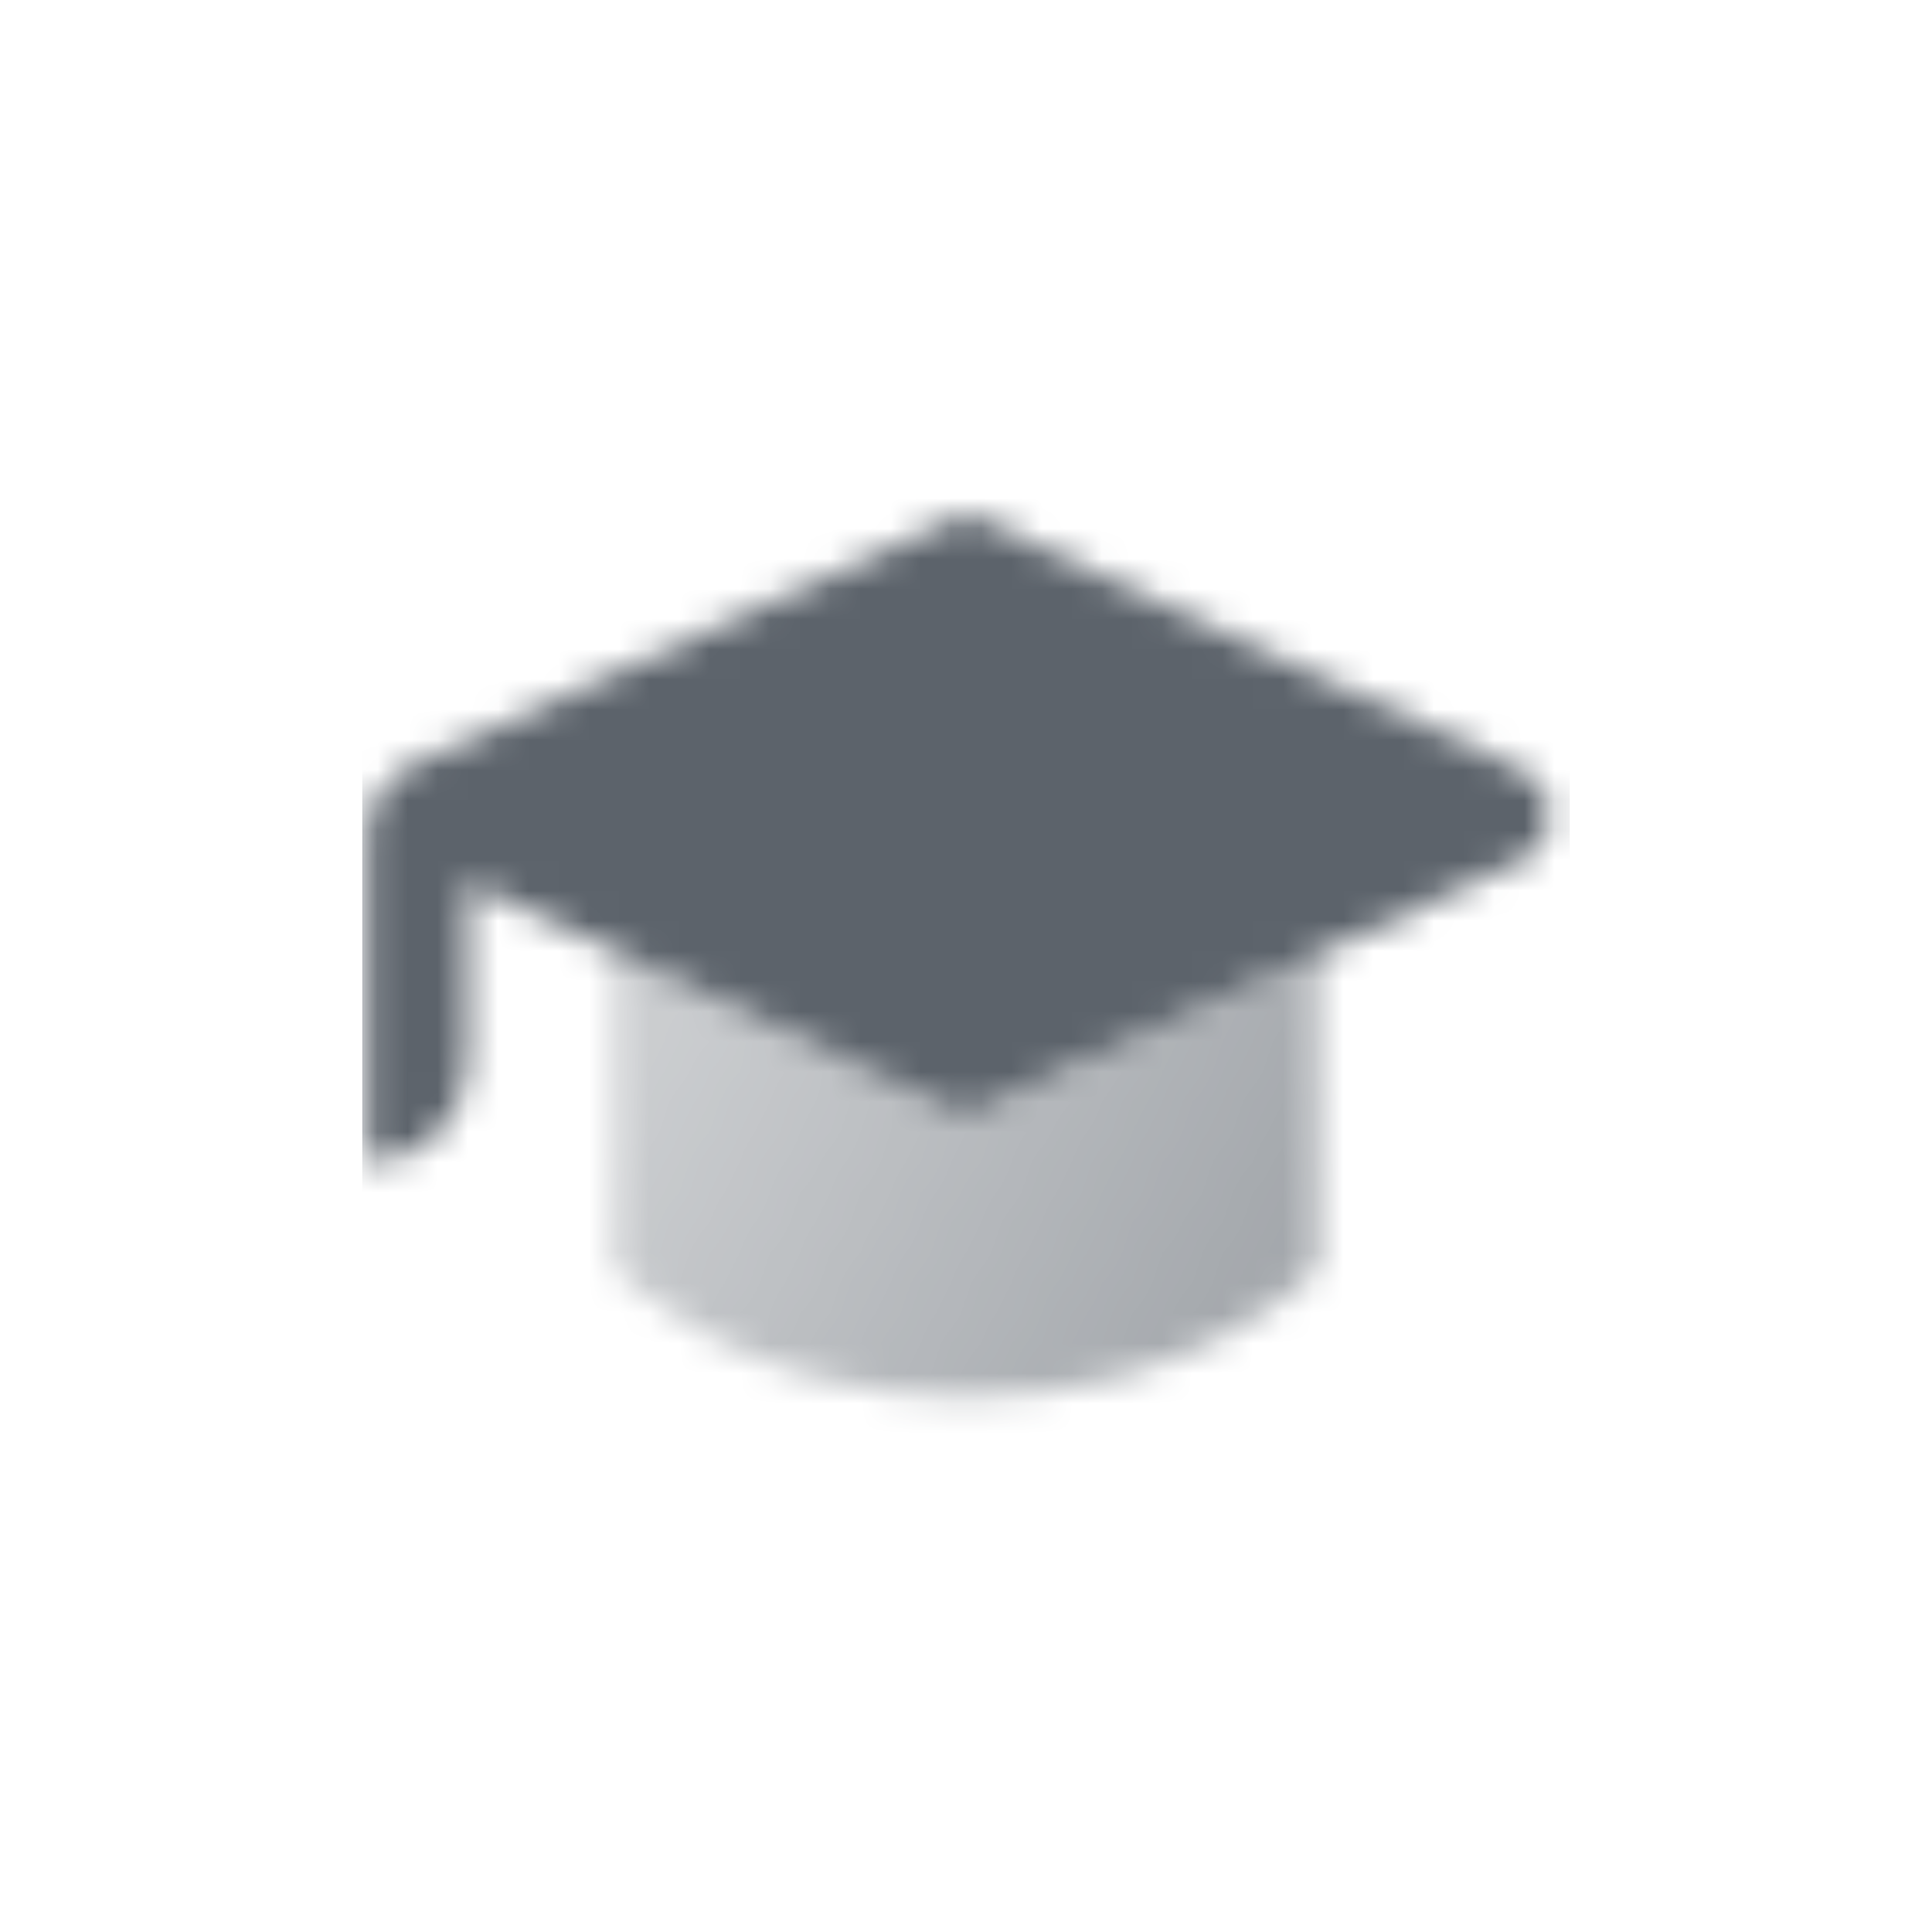 <svg width="64" height="64" viewBox="0 0 64 64" fill="none" xmlns="http://www.w3.org/2000/svg">
<mask id="mask0_191_306" style="mask-type:alpha" maskUnits="userSpaceOnUse" x="12" y="17" width="40" height="30">
<path opacity="0.8" d="M43.666 31.609L43.666 41.999C43.666 41.999 39.778 46.285 32 46.285C24.222 46.285 20.333 41.999 20.333 41.999L20.333 31.498L32 36.999L43.666 31.609Z" fill="url(#paint0_linear_191_306)"/>
<path fill-rule="evenodd" clip-rule="evenodd" d="M50.388 28.513C51.679 27.917 51.679 26.083 50.388 25.487L32 17L13.666 25.333C12.743 25.756 12.151 26.679 12.151 27.694V38.528C13.992 38.528 15.485 37.035 15.485 35.194V29.222L32 37L50.388 28.513Z" fill="black"/>
</mask>
<g mask="url(#mask0_191_306)">
<path d="M12 12H52V52H12V12Z" fill="#5C636B"/>
</g>
<defs>
<linearGradient id="paint0_linear_191_306" x1="42.208" y1="41.404" x2="23.064" y2="31.599" gradientUnits="userSpaceOnUse">
<stop stop-opacity="0.7"/>
<stop offset="1" stop-opacity="0.4"/>
</linearGradient>
</defs>
</svg>
